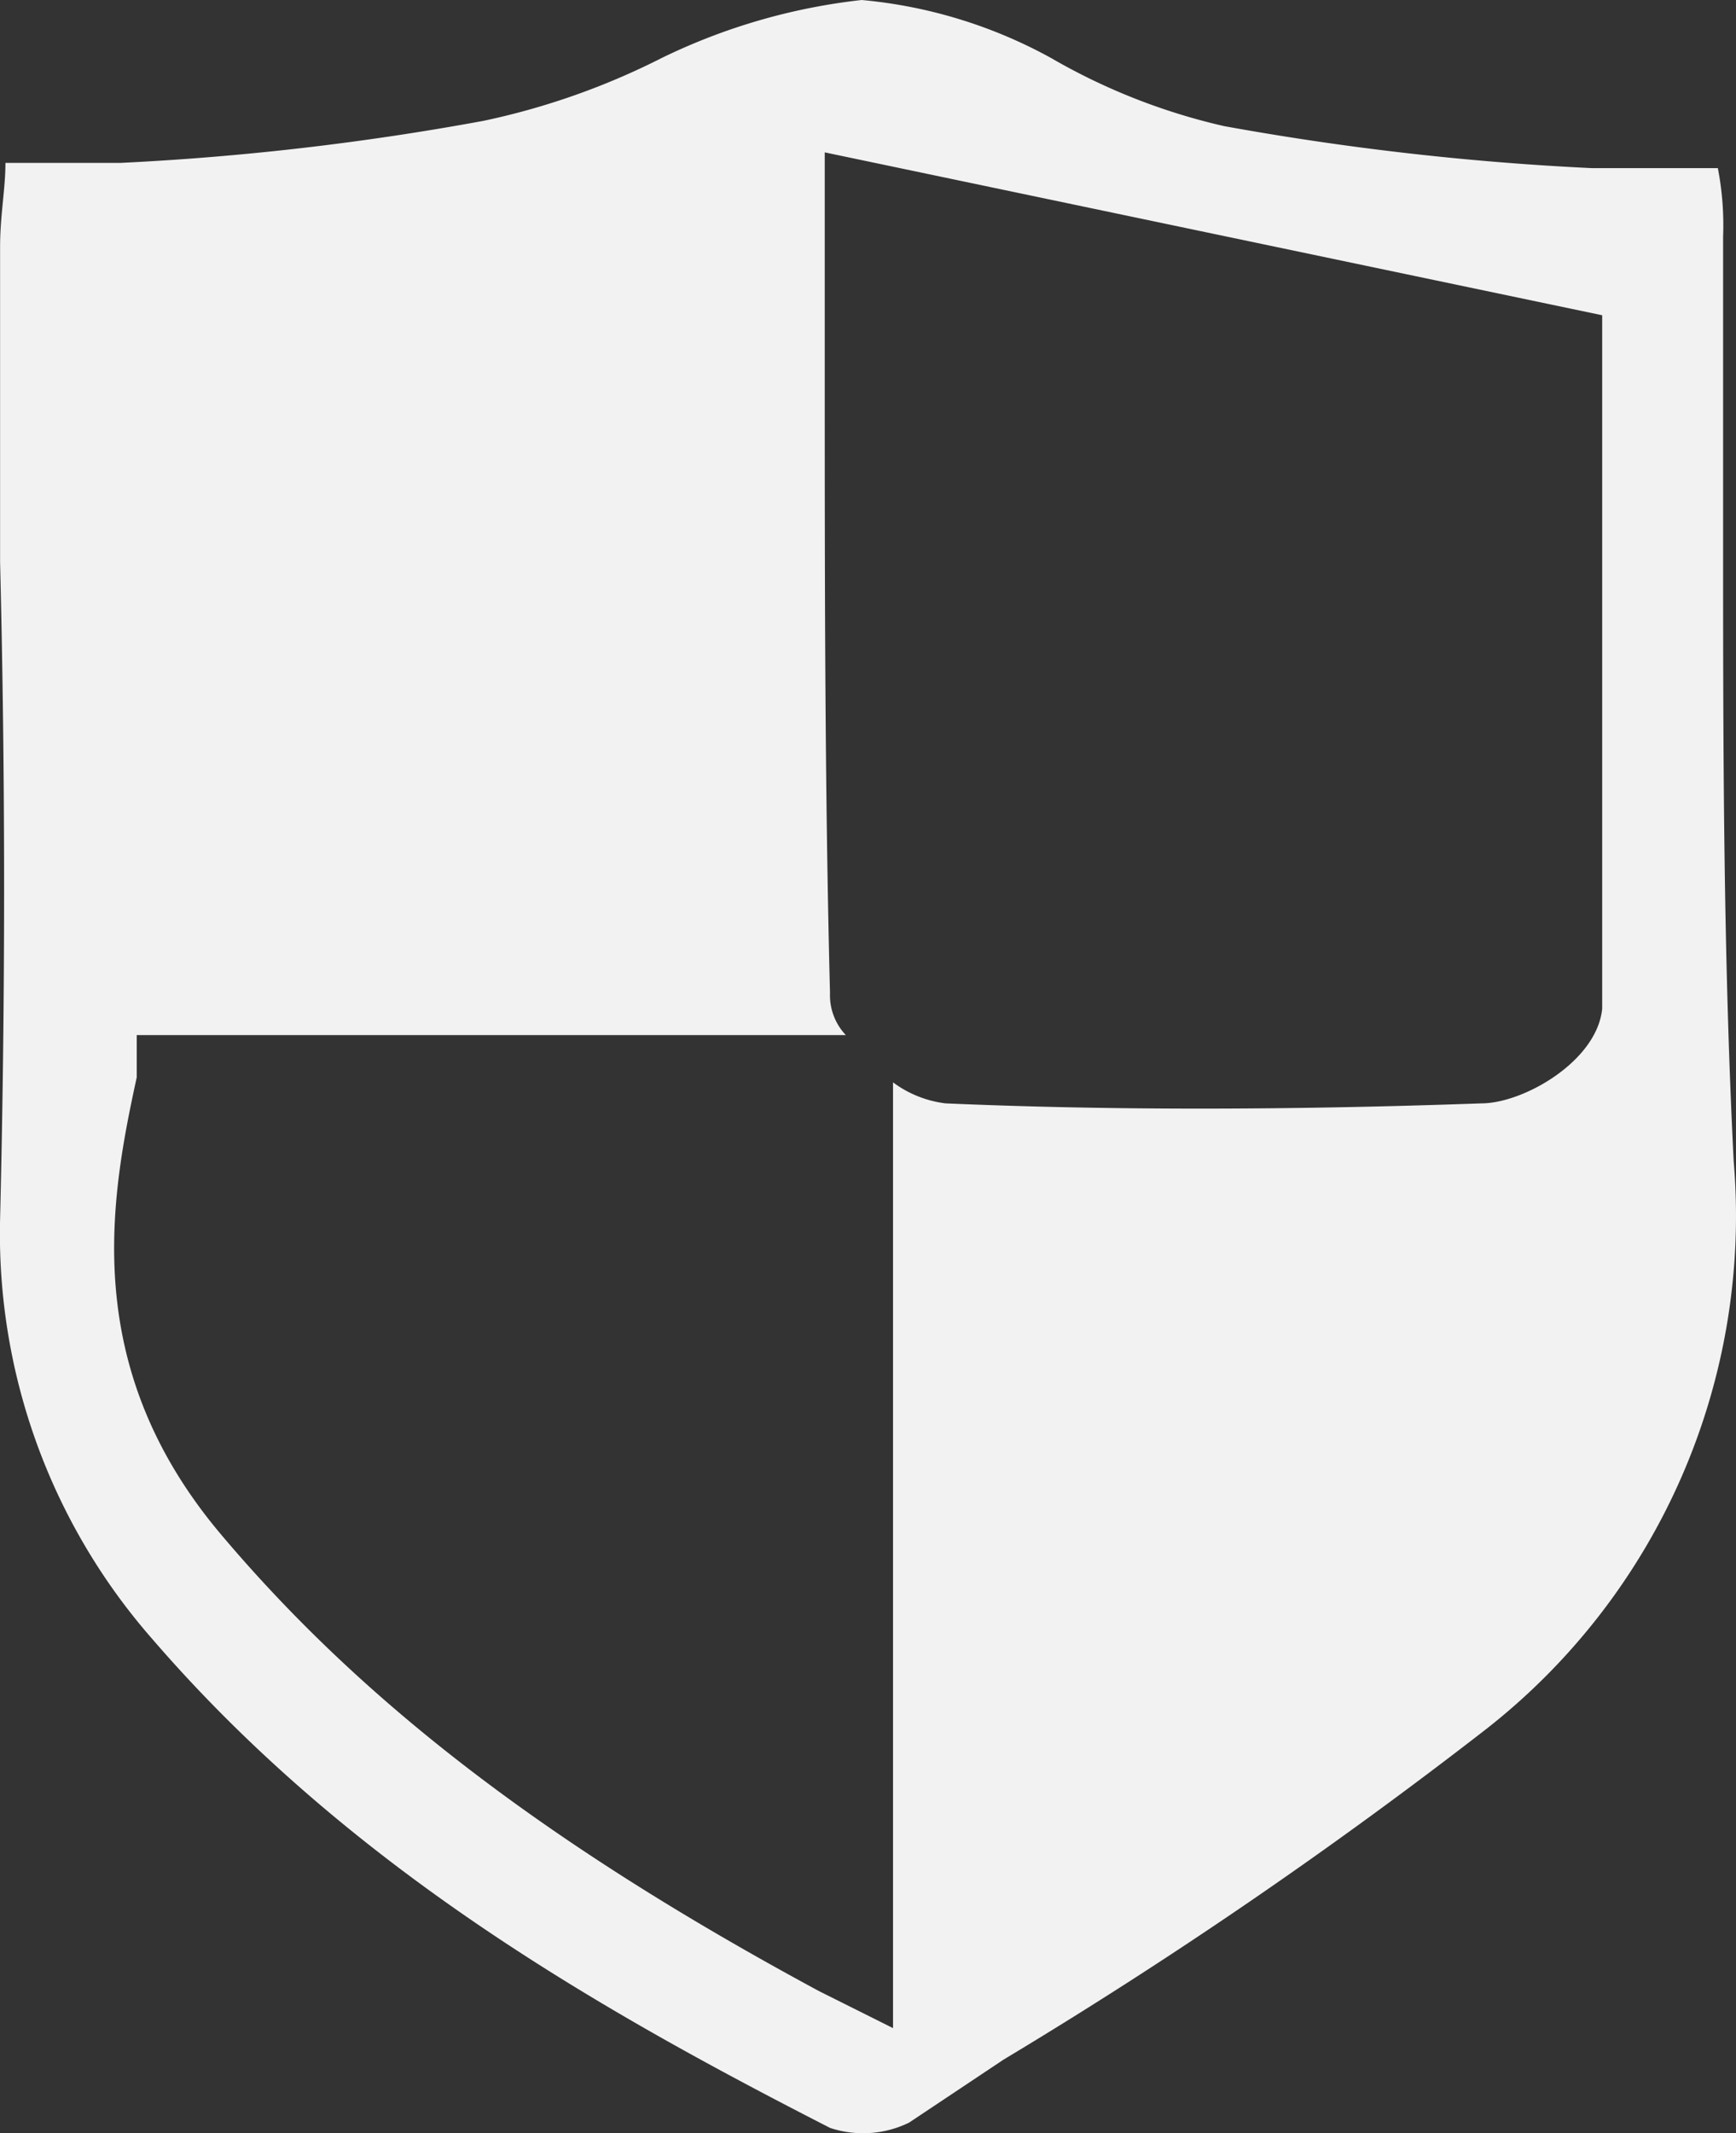 <svg xmlns="http://www.w3.org/2000/svg" width="76.875" height="94.444" viewBox="0 0 76.875 94.444">
  <rect x="0" y="0" width="76.875" height="94.444" fill="#333333" stroke="none"/>
  <g id="Layer_2" data-name="Layer 2" transform="translate(0.004)">
    <g id="Layer_1" data-name="Layer 1" transform="translate(-0.003 0)">
      <path id="Path_10" data-name="Path 10" d="M6.751,72.576C15.59,82.812,26.756,89.092,36.758,94.21a4.652,4.652,0,0,0,3.489-.233l4.187-2.791a217.73,217.73,0,0,0,21.4-14.655A28.844,28.844,0,0,0,76.768,51.408C76.3,42.1,76.3,32.8,76.3,23.727V10.468a13.259,13.259,0,0,0-.233-3.024H70.488A124.448,124.448,0,0,1,54.2,5.583a27.449,27.449,0,0,1-7.676-3.024A21.4,21.4,0,0,0,38.154,0h0a26.984,26.984,0,0,0-8.839,2.559A32.1,32.1,0,0,1,21.405,5.35,120.961,120.961,0,0,1,5.355,7.211H.237C.237,8.374,0,9.537,0,10.933V24.89C.237,34.427.237,44.2,0,53.967A27.216,27.216,0,0,0,6.751,72.576Zm-.7-24.89V45.825h31.4a2.559,2.559,0,0,1-.7-1.861c-.233-9.072-.233-18.377-.233-27.449V6.746l34.427,7.211V44.662c-.233,2.326-3.489,4.187-5.35,4.187q-13.027.465-23.727,0a4.885,4.885,0,0,1-2.326-.93V89.79l-3.257-1.628C24.2,81.648,16.055,75.368,9.775,67.924S4.89,53.037,6.053,47.686Z" transform="translate(0.003 0)" fill="#f2f2f2"/>
    </g>
  </g>
</svg>
